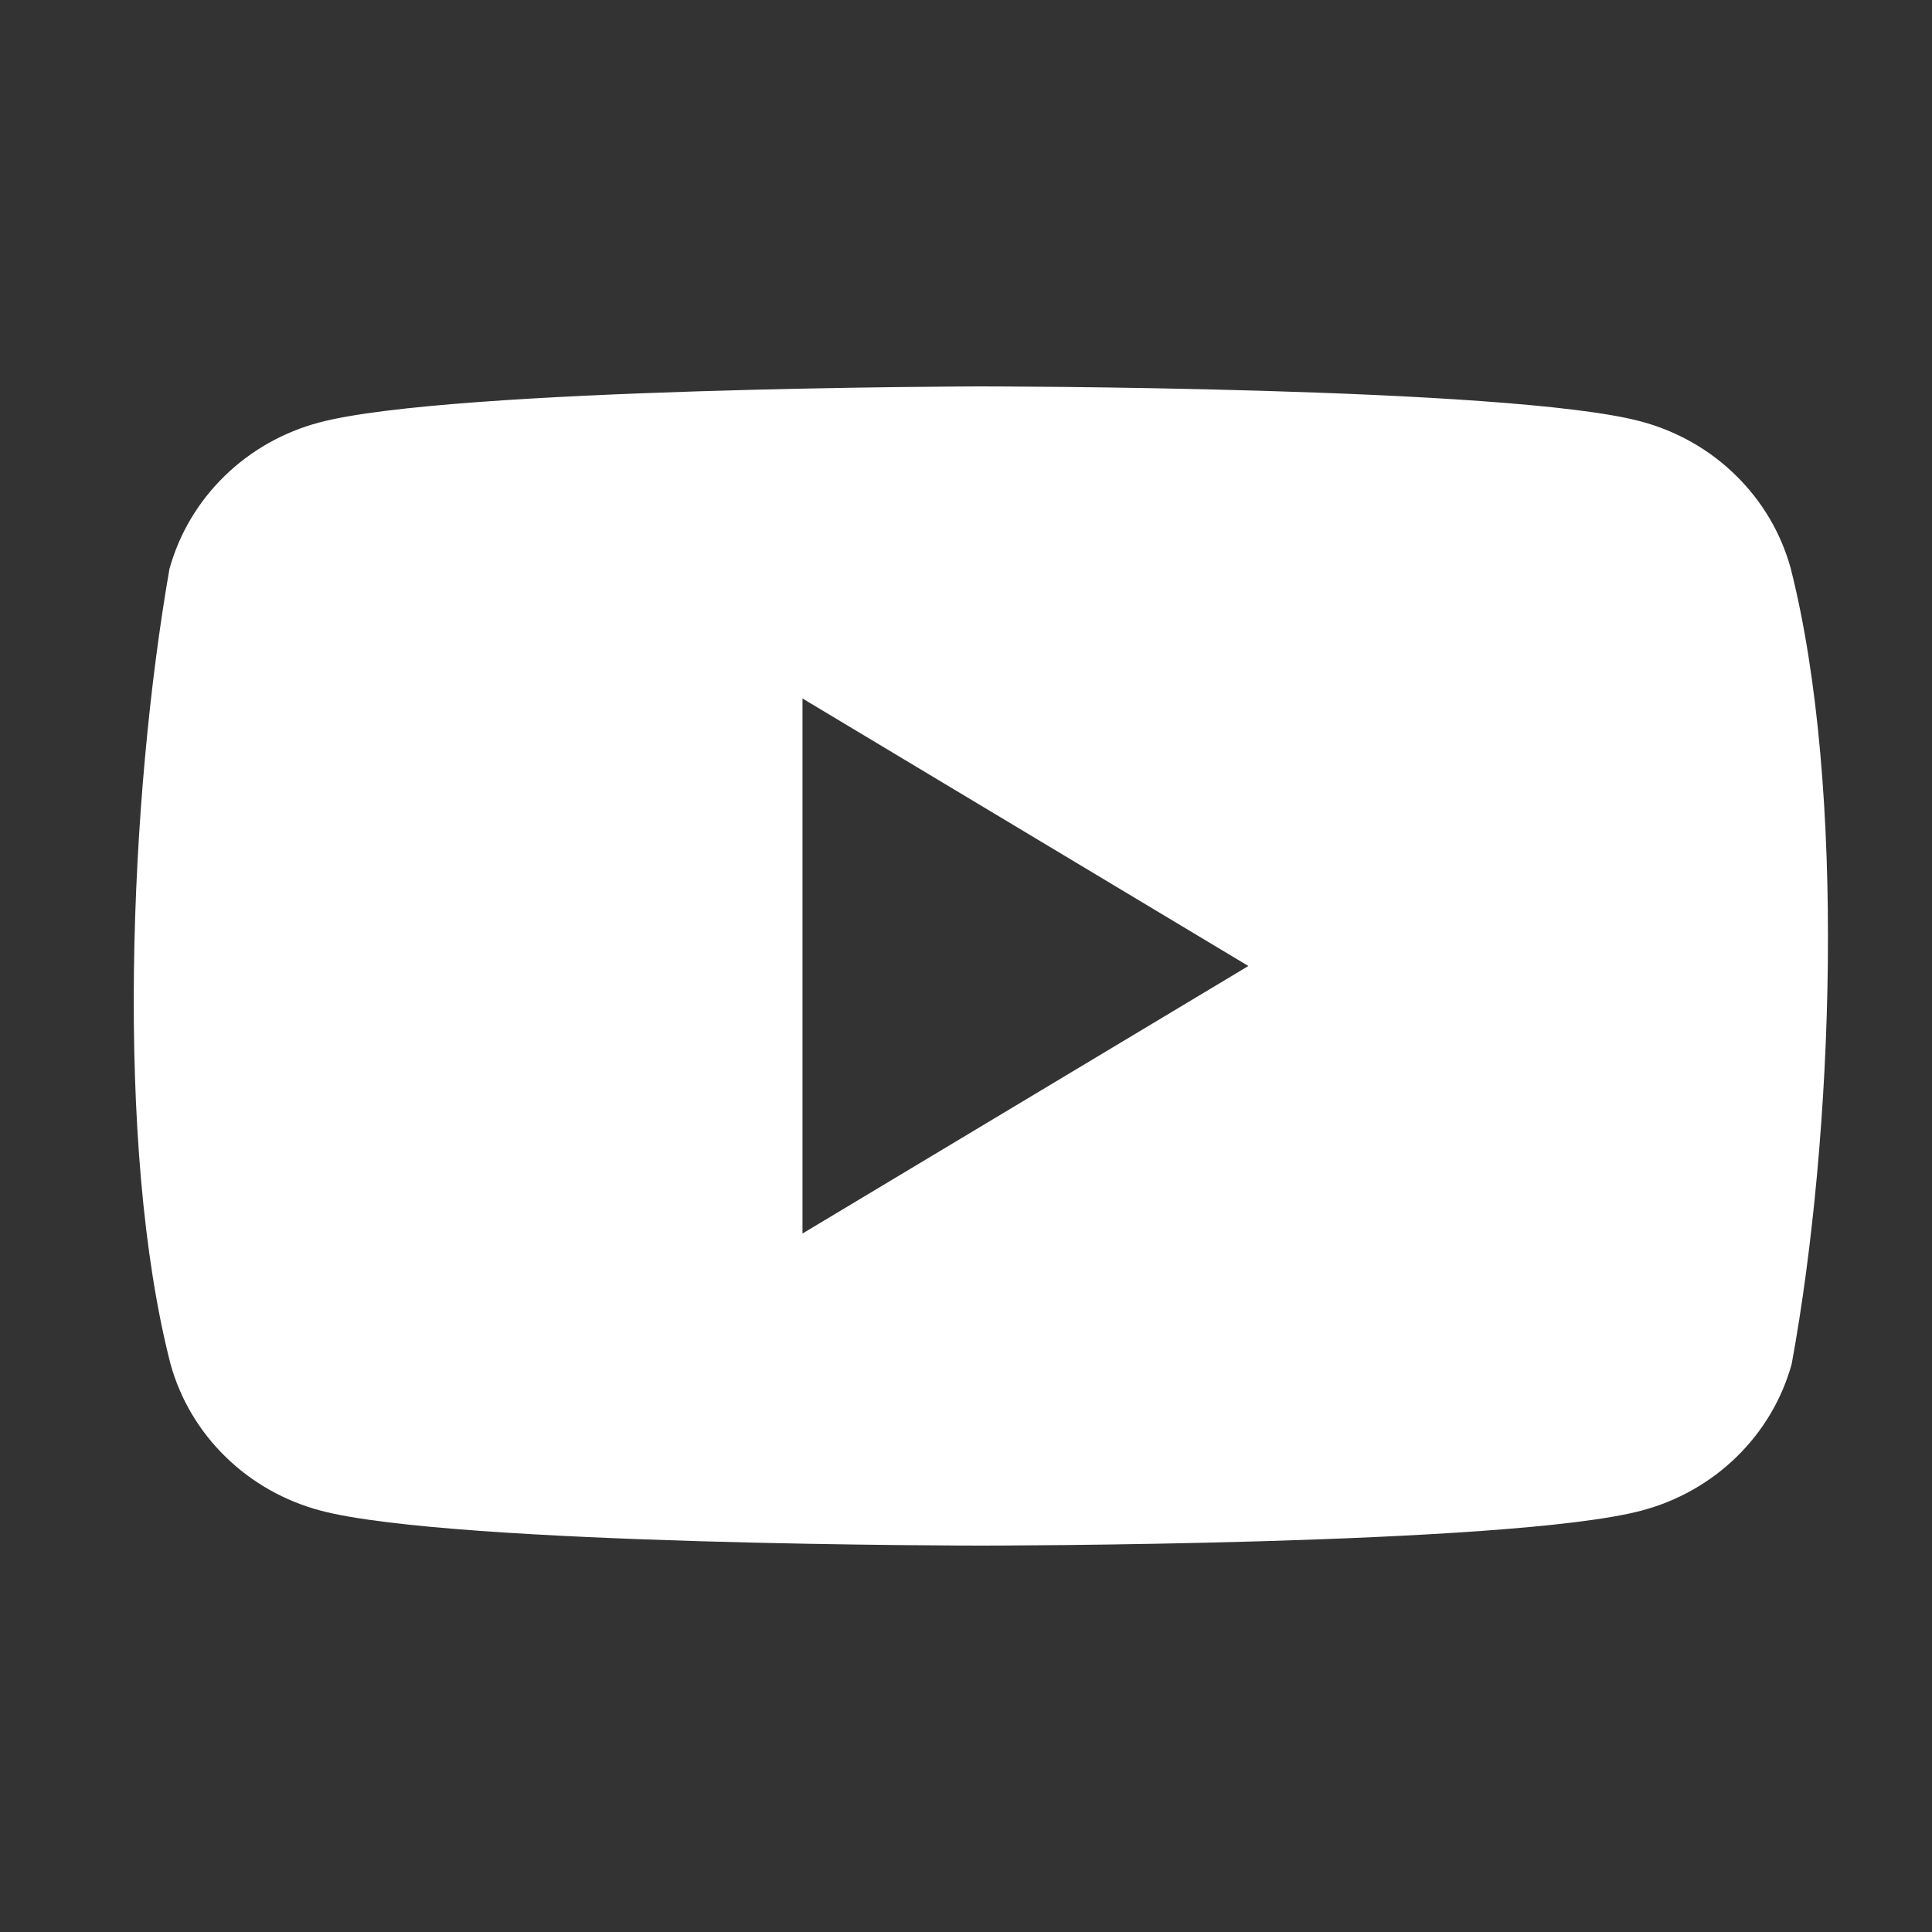 <svg width="30" height="30" viewBox="0 0 30 30" fill="none" xmlns="http://www.w3.org/2000/svg">
<rect x="0" y="0" width="30" height="30" fill="#333333" stroke="none"/>
<path fill-rule="evenodd" clip-rule="evenodd" d="M26.95 7.378C27.359 7.777 27.653 8.273 27.804 8.818C28.673 12.235 28.472 17.632 27.821 21.181C27.67 21.726 27.376 22.222 26.967 22.621C26.559 23.02 26.05 23.308 25.492 23.456C23.451 24 15.234 24 15.234 24C15.234 24 7.018 24 4.976 23.456C4.418 23.308 3.91 23.02 3.502 22.621C3.093 22.222 2.799 21.726 2.648 21.181C1.774 17.779 2.013 12.379 2.631 8.835C2.782 8.29 3.076 7.793 3.485 7.394C3.893 6.995 4.402 6.707 4.959 6.56C7.001 6.016 15.217 6 15.217 6C15.217 6 23.434 6 25.476 6.543C26.033 6.691 26.542 6.978 26.95 7.378ZM19.385 15L12.461 19.154V10.846L19.385 15Z" fill="white"/>
</svg>
